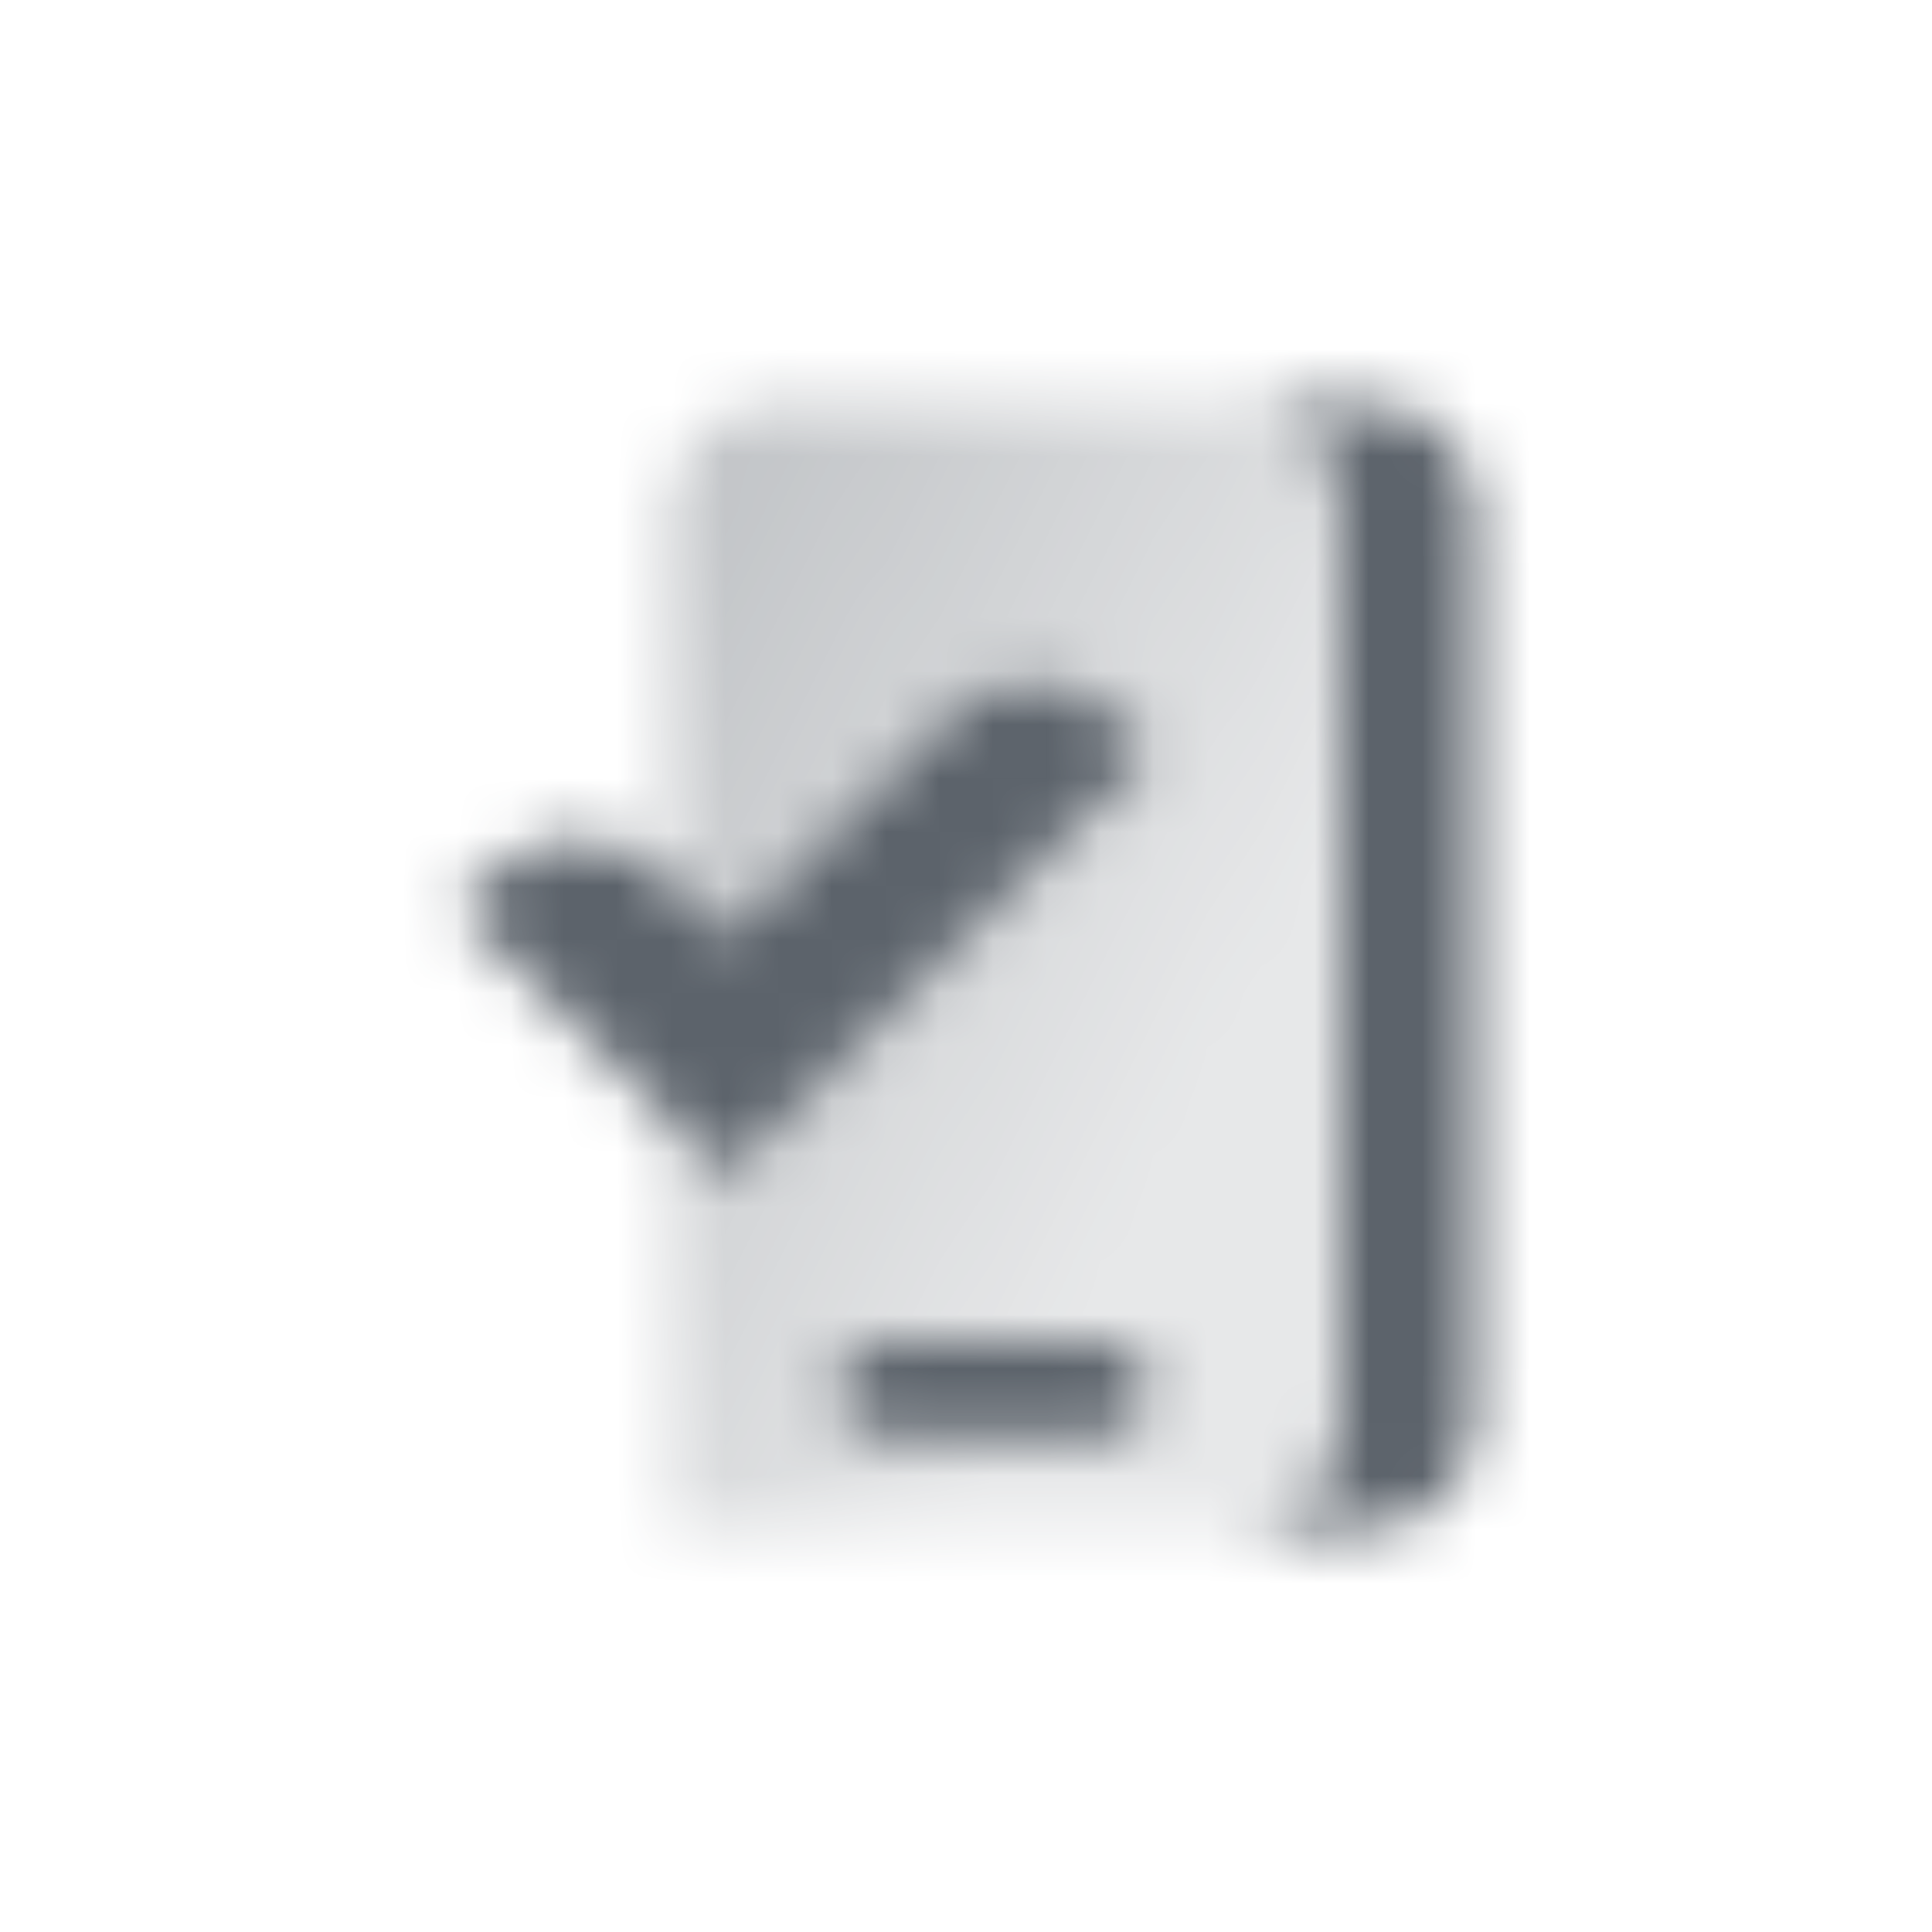 <svg width="36" height="36" viewBox="0 0 36 36" fill="none" xmlns="http://www.w3.org/2000/svg">
<mask id="mask0_11_2" style="mask-type:alpha" maskUnits="userSpaceOnUse" x="8" y="7" width="20" height="22">
<path fill-rule="evenodd" clip-rule="evenodd" d="M25.5 7.5H23C24.105 7.5 25 8.395 25 9.5V26.5C25 27.605 24.105 28.5 23 28.5H25.5C26.605 28.5 27.5 27.605 27.5 26.5V9.5C27.5 8.395 26.605 7.5 25.5 7.5ZM15.5 25.9C15.5 25.403 15.903 25 16.4 25H20.6C21.097 25 21.5 25.403 21.5 25.9C21.5 26.397 21.097 26.8 20.6 26.8H16.4C15.903 26.8 15.5 26.397 15.5 25.9Z" fill="black"/>
<path fill-rule="evenodd" clip-rule="evenodd" d="M12.5 9.5C12.5 8.395 13.395 7.5 14.5 7.5H23C24.105 7.5 25 8.395 25 9.5V26.5C25 27.605 24.105 28.5 23 28.5H12.5V20.935L13.532 21.968L21.5 14L20.783 13.317C19.89 12.467 18.482 12.484 17.61 13.356L13.532 17.434L12.5 16.402V9.5ZM15.5 25.9C15.5 25.403 15.903 25 16.4 25H20.6C21.097 25 21.5 25.403 21.5 25.9C21.5 26.397 21.097 26.8 20.6 26.8H16.4C15.903 26.8 15.5 26.397 15.5 25.9Z" fill="url(#paint0_linear_11_2)"/>
<path fill-rule="evenodd" clip-rule="evenodd" d="M21.5 14L13.532 21.968L8.5 16.935L9.161 16.275C10.047 15.388 11.486 15.388 12.373 16.275L13.532 17.434L17.611 13.356C18.482 12.484 19.89 12.467 20.783 13.317L21.5 14Z" fill="black"/>
</mask>
<g mask="url(#mask0_11_2)">
<path d="M6 6H30V30H6V6Z" fill="#5C636B"/>
</g>
<defs>
<linearGradient id="paint0_linear_11_2" x1="10.096" y1="12" x2="23.118" y2="18.876" gradientUnits="userSpaceOnUse">
<stop stop-opacity="0.4"/>
<stop offset="1" stop-opacity="0.15"/>
</linearGradient>
</defs>
</svg>
